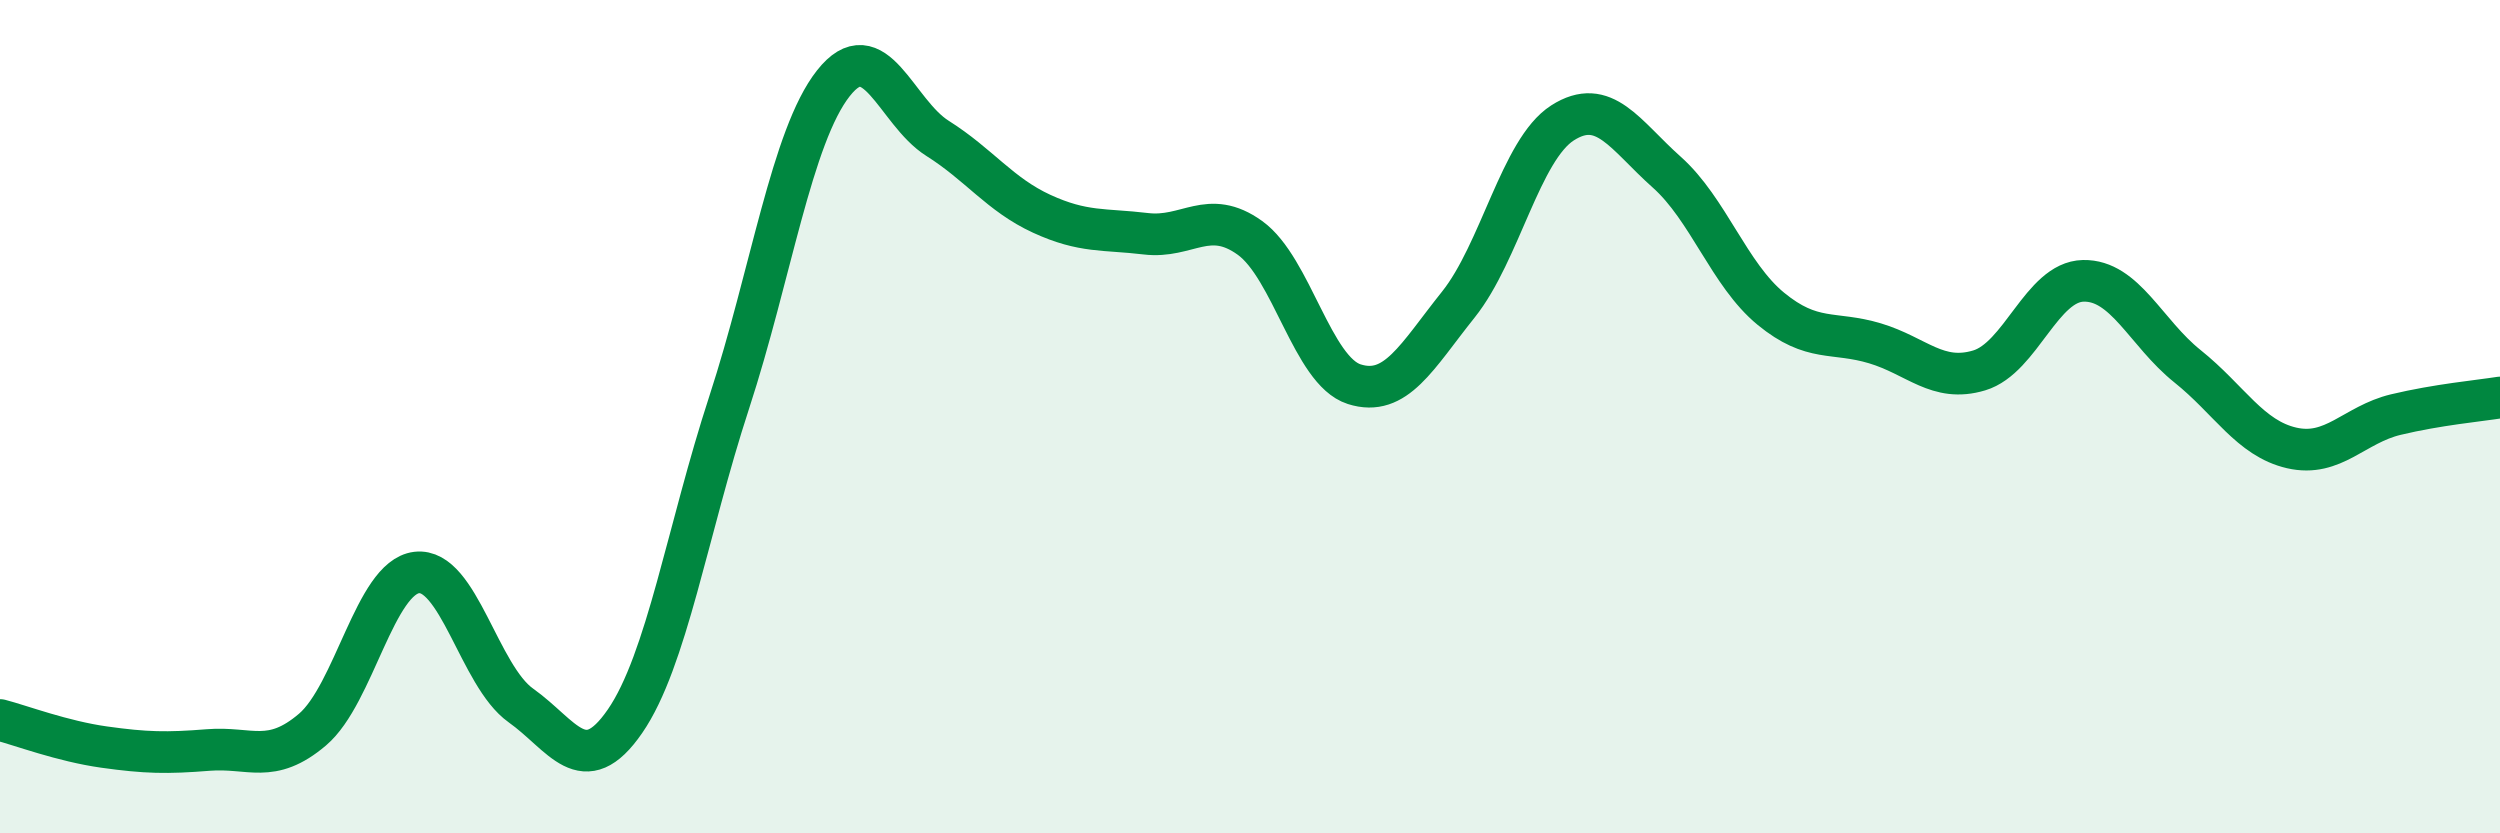 
    <svg width="60" height="20" viewBox="0 0 60 20" xmlns="http://www.w3.org/2000/svg">
      <path
        d="M 0,17.28 C 0.5,17.41 1.5,17.79 2.5,17.93 C 3.5,18.07 4,18.08 5,18 C 6,17.92 6.5,18.36 7.5,17.51 C 8.5,16.66 9,13.86 10,13.74 C 11,13.62 11.5,16.22 12.5,16.93 C 13.5,17.64 14,18.76 15,17.31 C 16,15.86 16.5,12.72 17.5,9.66 C 18.5,6.6 19,3.27 20,2 C 21,0.73 21.5,2.69 22.5,3.32 C 23.5,3.95 24,4.67 25,5.13 C 26,5.59 26.5,5.49 27.5,5.61 C 28.5,5.73 29,4.99 30,5.71 C 31,6.43 31.5,8.9 32.5,9.22 C 33.5,9.54 34,8.56 35,7.31 C 36,6.06 36.5,3.59 37.5,2.95 C 38.5,2.31 39,3.24 40,4.13 C 41,5.02 41.5,6.59 42.5,7.41 C 43.5,8.23 44,7.94 45,8.24 C 46,8.54 46.5,9.19 47.5,8.89 C 48.5,8.59 49,6.76 50,6.74 C 51,6.72 51.5,7.99 52.5,8.79 C 53.5,9.59 54,10.52 55,10.75 C 56,10.98 56.5,10.19 57.5,9.95 C 58.5,9.71 59.5,9.62 60,9.54L60 20L0 20Z"
        fill="#008740"
        opacity="0.1"
        stroke-linecap="round"
        stroke-linejoin="round"
      />
      <path
        d="M 0,17.28 C 0.5,17.41 1.5,17.79 2.5,17.93 C 3.5,18.07 4,18.08 5,18 C 6,17.92 6.5,18.36 7.5,17.51 C 8.5,16.66 9,13.86 10,13.74 C 11,13.62 11.5,16.22 12.5,16.93 C 13.5,17.64 14,18.76 15,17.31 C 16,15.86 16.5,12.72 17.5,9.66 C 18.5,6.6 19,3.27 20,2 C 21,0.73 21.5,2.69 22.5,3.32 C 23.5,3.95 24,4.67 25,5.13 C 26,5.59 26.5,5.49 27.5,5.61 C 28.5,5.73 29,4.99 30,5.71 C 31,6.43 31.5,8.9 32.5,9.22 C 33.5,9.54 34,8.56 35,7.31 C 36,6.06 36.5,3.59 37.5,2.95 C 38.5,2.31 39,3.24 40,4.13 C 41,5.02 41.5,6.59 42.5,7.41 C 43.5,8.23 44,7.94 45,8.24 C 46,8.54 46.5,9.19 47.5,8.89 C 48.5,8.59 49,6.76 50,6.74 C 51,6.72 51.5,7.99 52.5,8.79 C 53.5,9.59 54,10.52 55,10.75 C 56,10.98 56.5,10.19 57.5,9.95 C 58.5,9.71 59.5,9.62 60,9.54"
        stroke="#008740"
        stroke-width="1"
        fill="none"
        stroke-linecap="round"
        stroke-linejoin="round"
      />
    </svg>
  